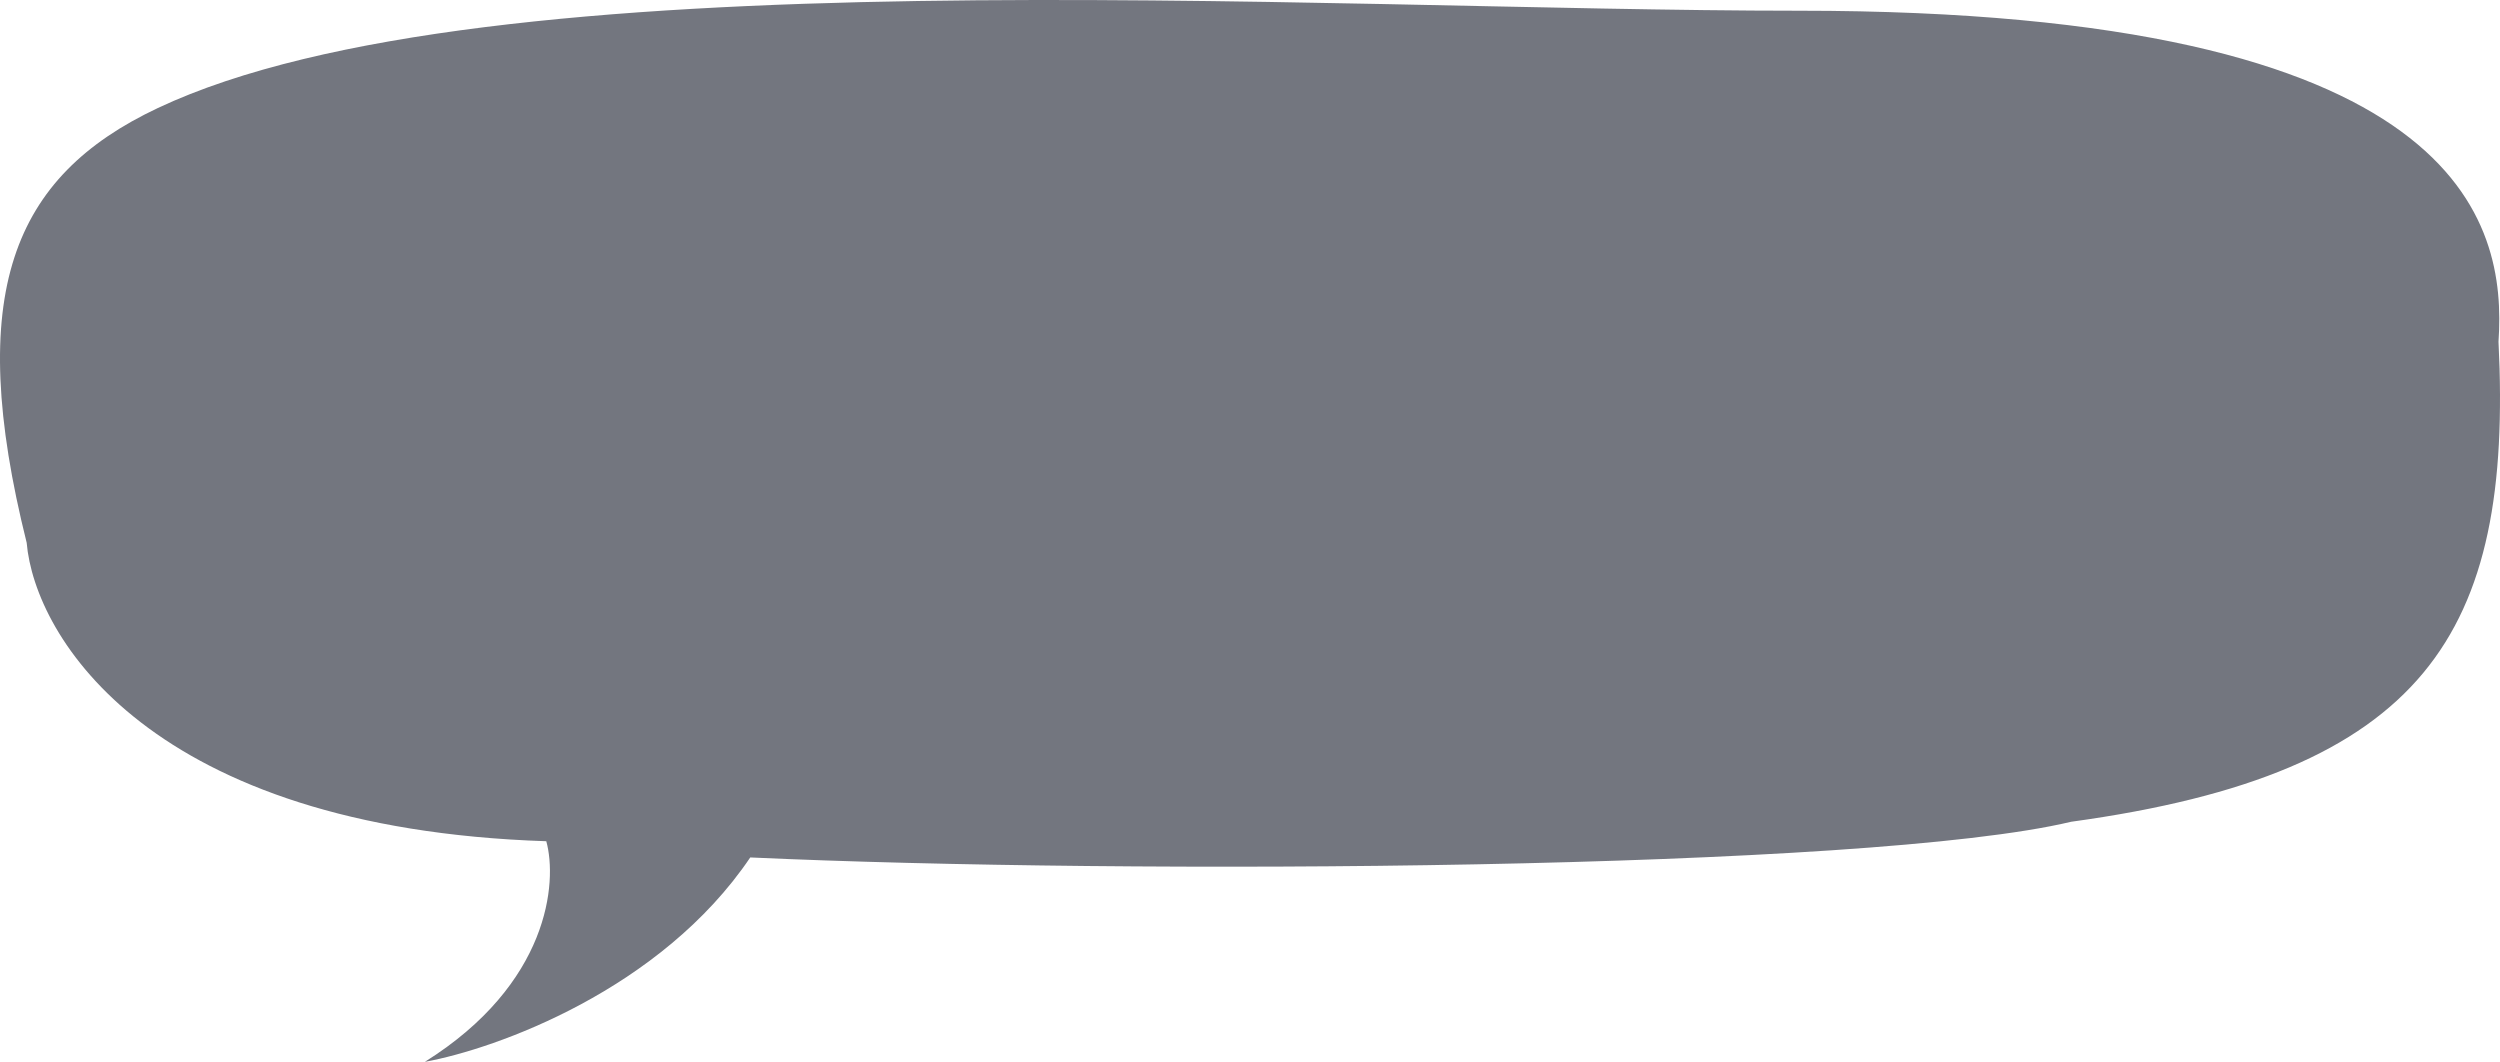 <?xml version="1.0" encoding="UTF-8"?> <svg xmlns="http://www.w3.org/2000/svg" width="186" height="79" viewBox="0 0 186 79" fill="none"> <path opacity="0.75" d="M133.861 0.798C183.359 0.798 186.49 16.567 185.888 25.417C186.972 47.14 180.468 57.519 154.093 61.139C138.918 64.76 83.88 65.081 55.819 63.794C49.171 73.642 36.91 78.034 31.611 79C40.861 73.207 41.487 65.644 40.644 62.587C11.162 61.622 2.587 47.381 1.985 40.382C-2.64 21.845 0.901 13.15 11.74 8.039C36.309 -3.547 97.369 0.798 133.861 0.798Z" fill="#444854"></path> </svg> 